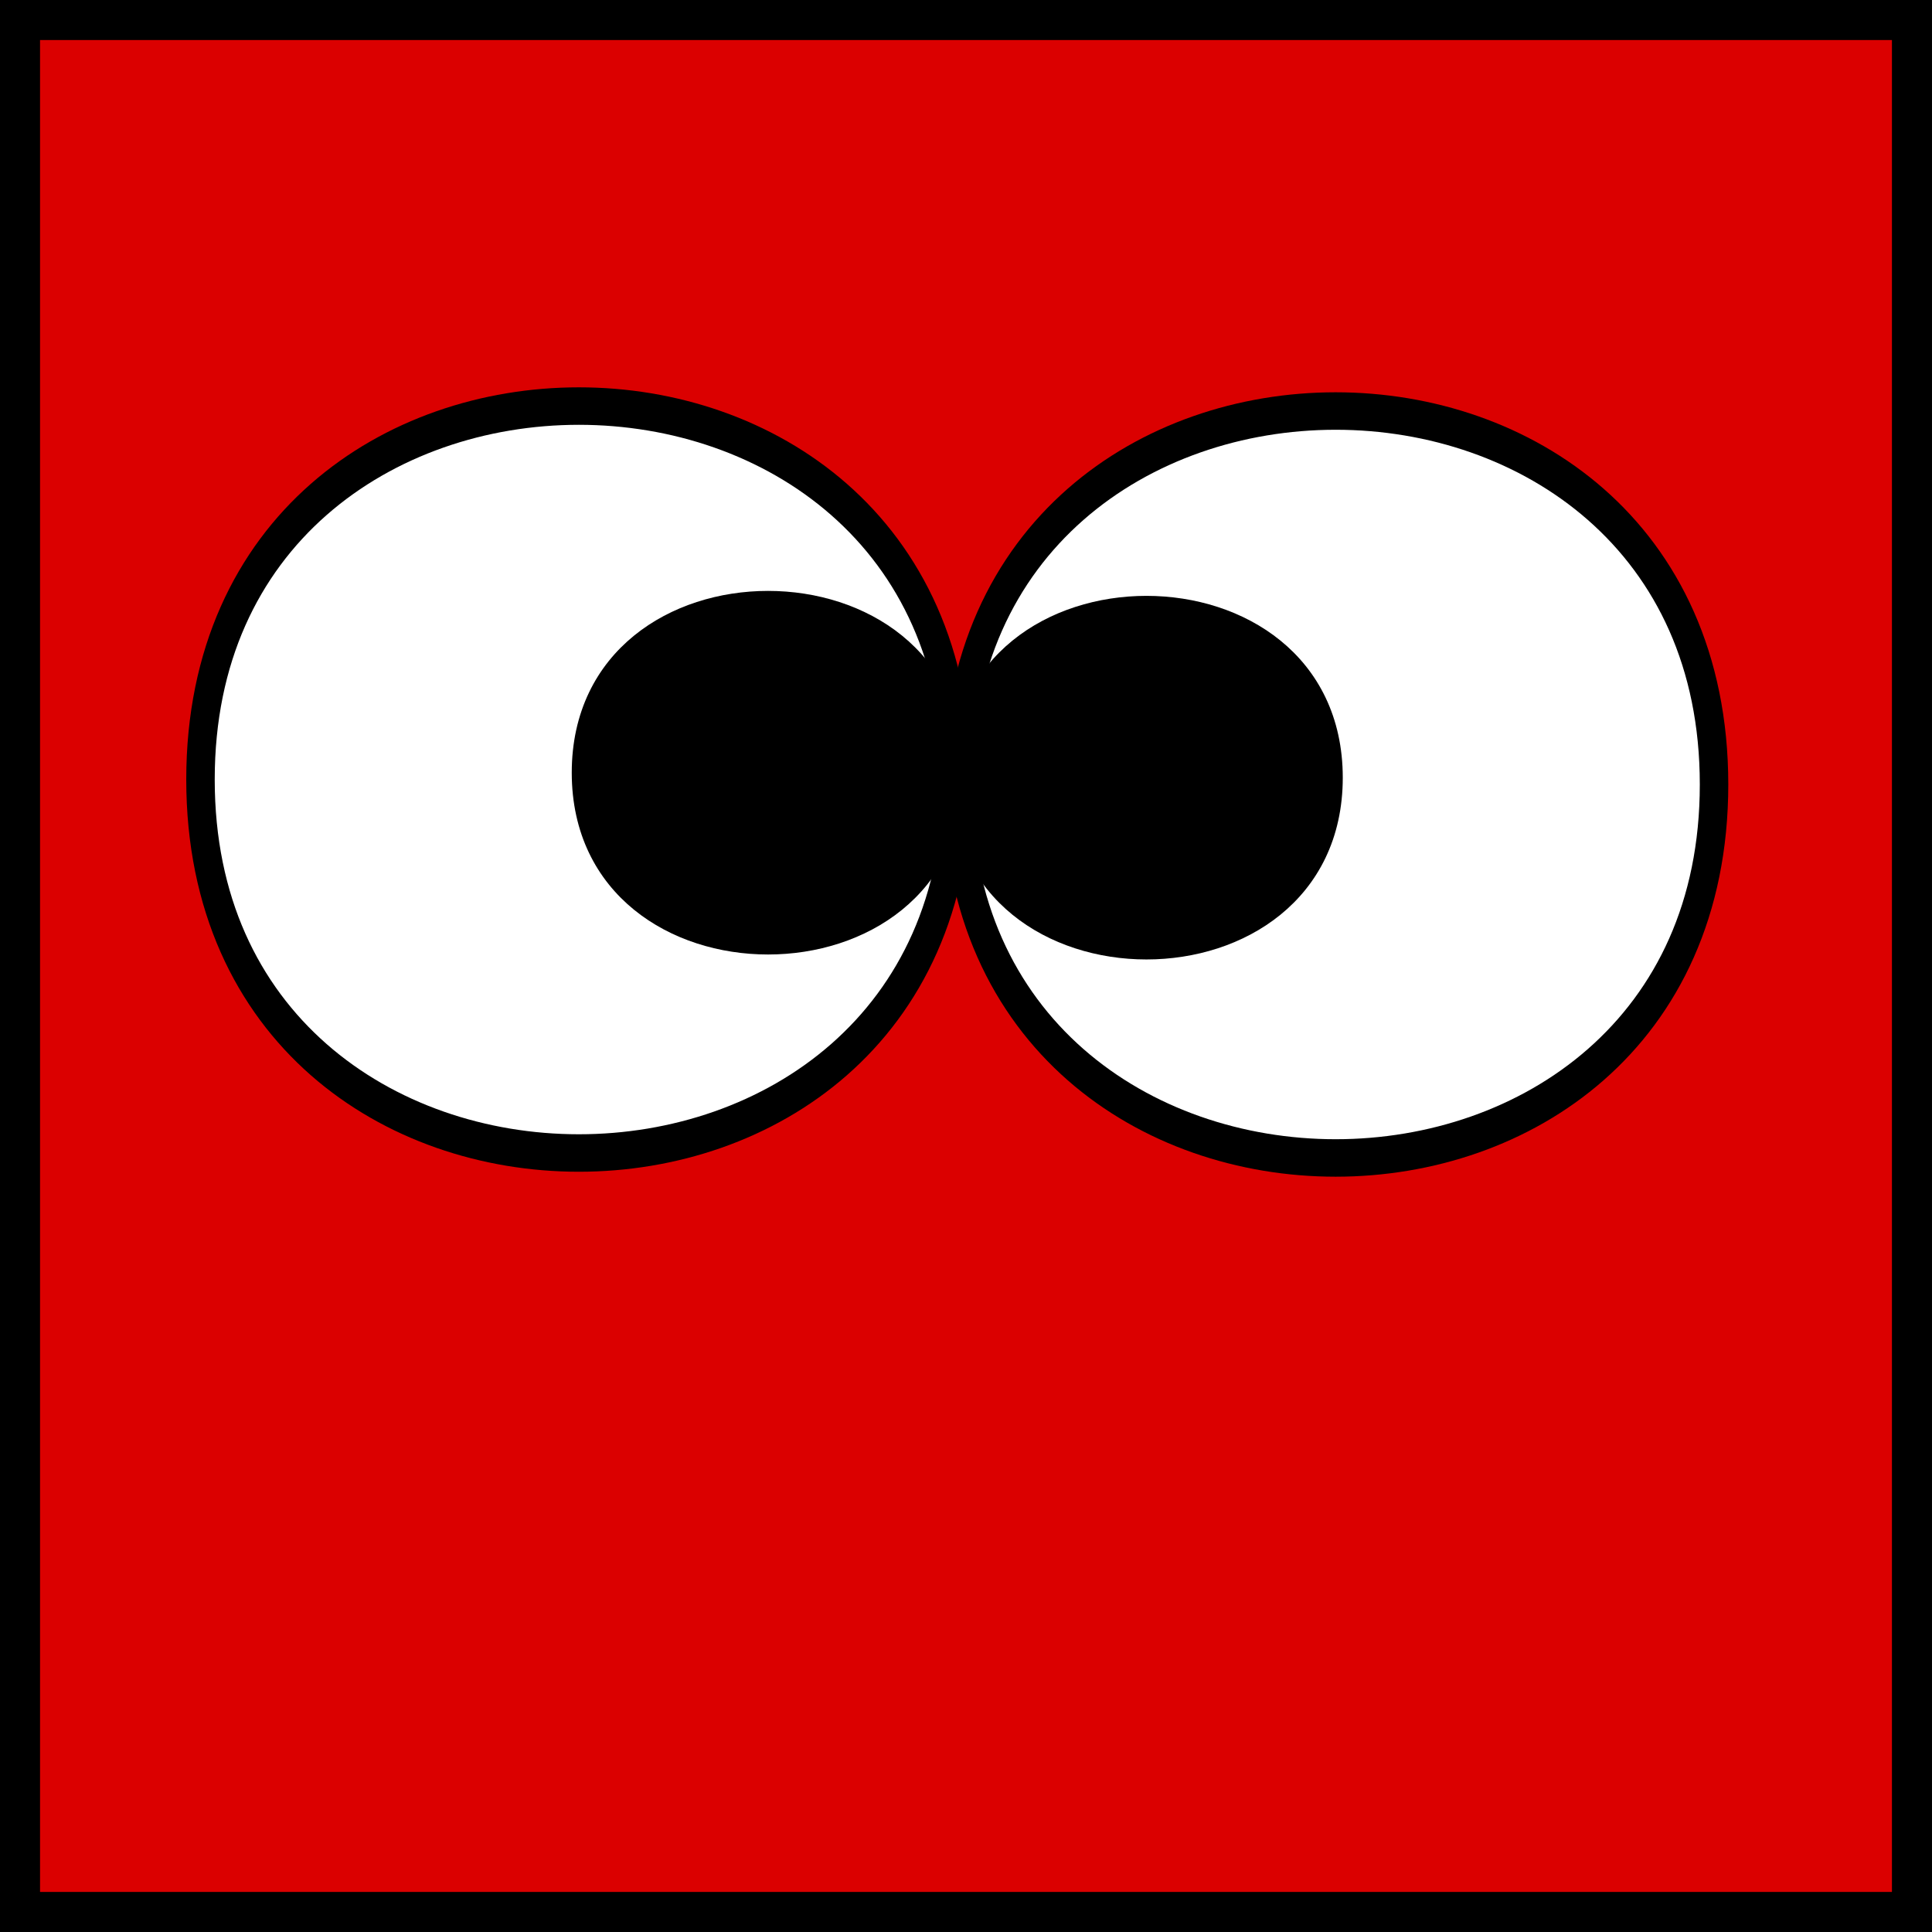 <?xml version="1.0" encoding="UTF-8" standalone="no"?>
<!-- Created with Inkscape (http://www.inkscape.org/) -->
<svg
   xmlns:dc="http://purl.org/dc/elements/1.1/"
   xmlns:cc="http://web.resource.org/cc/"
   xmlns:rdf="http://www.w3.org/1999/02/22-rdf-syntax-ns#"
   xmlns:svg="http://www.w3.org/2000/svg"
   xmlns="http://www.w3.org/2000/svg"
   xmlns:sodipodi="http://sodipodi.sourceforge.net/DTD/sodipodi-0.dtd"
   xmlns:inkscape="http://www.inkscape.org/namespaces/inkscape"
   width="90.458"
   height="90.458"
   id="svg2383"
   sodipodi:version="0.32"
   inkscape:version="0.45.1"
   version="1.0"
   sodipodi:docbase="/home/ted/Desktop"
   sodipodi:docname="eyes cross.svg"
   inkscape:output_extension="org.inkscape.output.svg.inkscape">
  <rect width="100%" height="100%" fill="#333333" stroke="none"/>
  <defs
     id="defs2385" />
  <sodipodi:namedview
     id="base"
     pagecolor="#ffffff"
     bordercolor="#666666"
     borderopacity="1.0"
     gridtolerance="10000"
     guidetolerance="10"
     objecttolerance="10"
     inkscape:pageopacity="0.0"
     inkscape:pageshadow="2"
     inkscape:zoom="3.1815021"
     inkscape:cx="45.228901"
     inkscape:cy="45.229023"
     inkscape:document-units="px"
     inkscape:current-layer="layer1"
     inkscape:window-width="910"
     inkscape:window-height="589"
     inkscape:window-x="0"
     inkscape:window-y="25" />
  <g
     inkscape:label="Layer 1"
     inkscape:groupmode="layer"
     id="layer1"
     transform="translate(816.657,-255.705)">
    <g
       id="g2286"
       transform="translate(-1073.705,223.825)">
      <rect
         y="32.817"
         x="257.985"
         height="88.583"
         width="88.583"
         id="rect108"
         style="font-size:12px;fill:#db0000;fill-rule:evenodd;stroke:#000000;stroke-width:1.875" />
      <g
         transform="translate(222.552,-771.513)"
         id="g142">
        <path
           transform="matrix(1,0,0,1.316,-9.267,-148.663)"
           sodipodi:nodetypes="ccs"
           id="path138"
           d="M 88.583,751.181 C 88.583,733.465 53.15,733.465 53.15,751.181 C 53.15,768.898 88.583,768.898 88.583,751.181 z "
           style="fill:#ffffff;fill-opacity:1;fill-rule:evenodd;stroke:#000000;stroke-width:1pt;stroke-linecap:butt;stroke-linejoin:miter;stroke-opacity:1" />
        <path
           transform="matrix(0.5,0,0,0.61,35.024,381.351)"
           sodipodi:nodetypes="ccs"
           id="path139"
           d="M 88.583,751.181 C 88.583,733.465 53.15,733.465 53.15,751.181 C 53.15,768.898 88.583,768.898 88.583,751.181 z "
           style="fill:#000000;fill-opacity:1;fill-rule:evenodd;stroke:#000000;stroke-width:1pt;stroke-linecap:butt;stroke-linejoin:miter;stroke-opacity:1" />
        <path
           transform="matrix(1,0,0,1.316,26.166,-148.431)"
           sodipodi:nodetypes="ccs"
           id="path140"
           d="M 88.583,751.181 C 88.583,733.465 53.15,733.465 53.15,751.181 C 53.15,768.898 88.583,768.898 88.583,751.181 z "
           style="fill:#ffffff;fill-opacity:1;fill-rule:evenodd;stroke:#000000;stroke-width:1pt;stroke-linecap:butt;stroke-linejoin:miter;stroke-opacity:1" />
        <path
           transform="matrix(0.5,0,0,0.61,52.741,381.583)"
           sodipodi:nodetypes="ccs"
           id="path141"
           d="M 88.583,751.181 C 88.583,733.465 53.15,733.465 53.15,751.181 C 53.15,768.898 88.583,768.898 88.583,751.181 z "
           style="fill:#000000;fill-opacity:1;fill-rule:evenodd;stroke:#000000;stroke-width:1pt;stroke-linecap:butt;stroke-linejoin:miter;stroke-opacity:1" />
      </g>
    </g>
  </g>
</svg>
